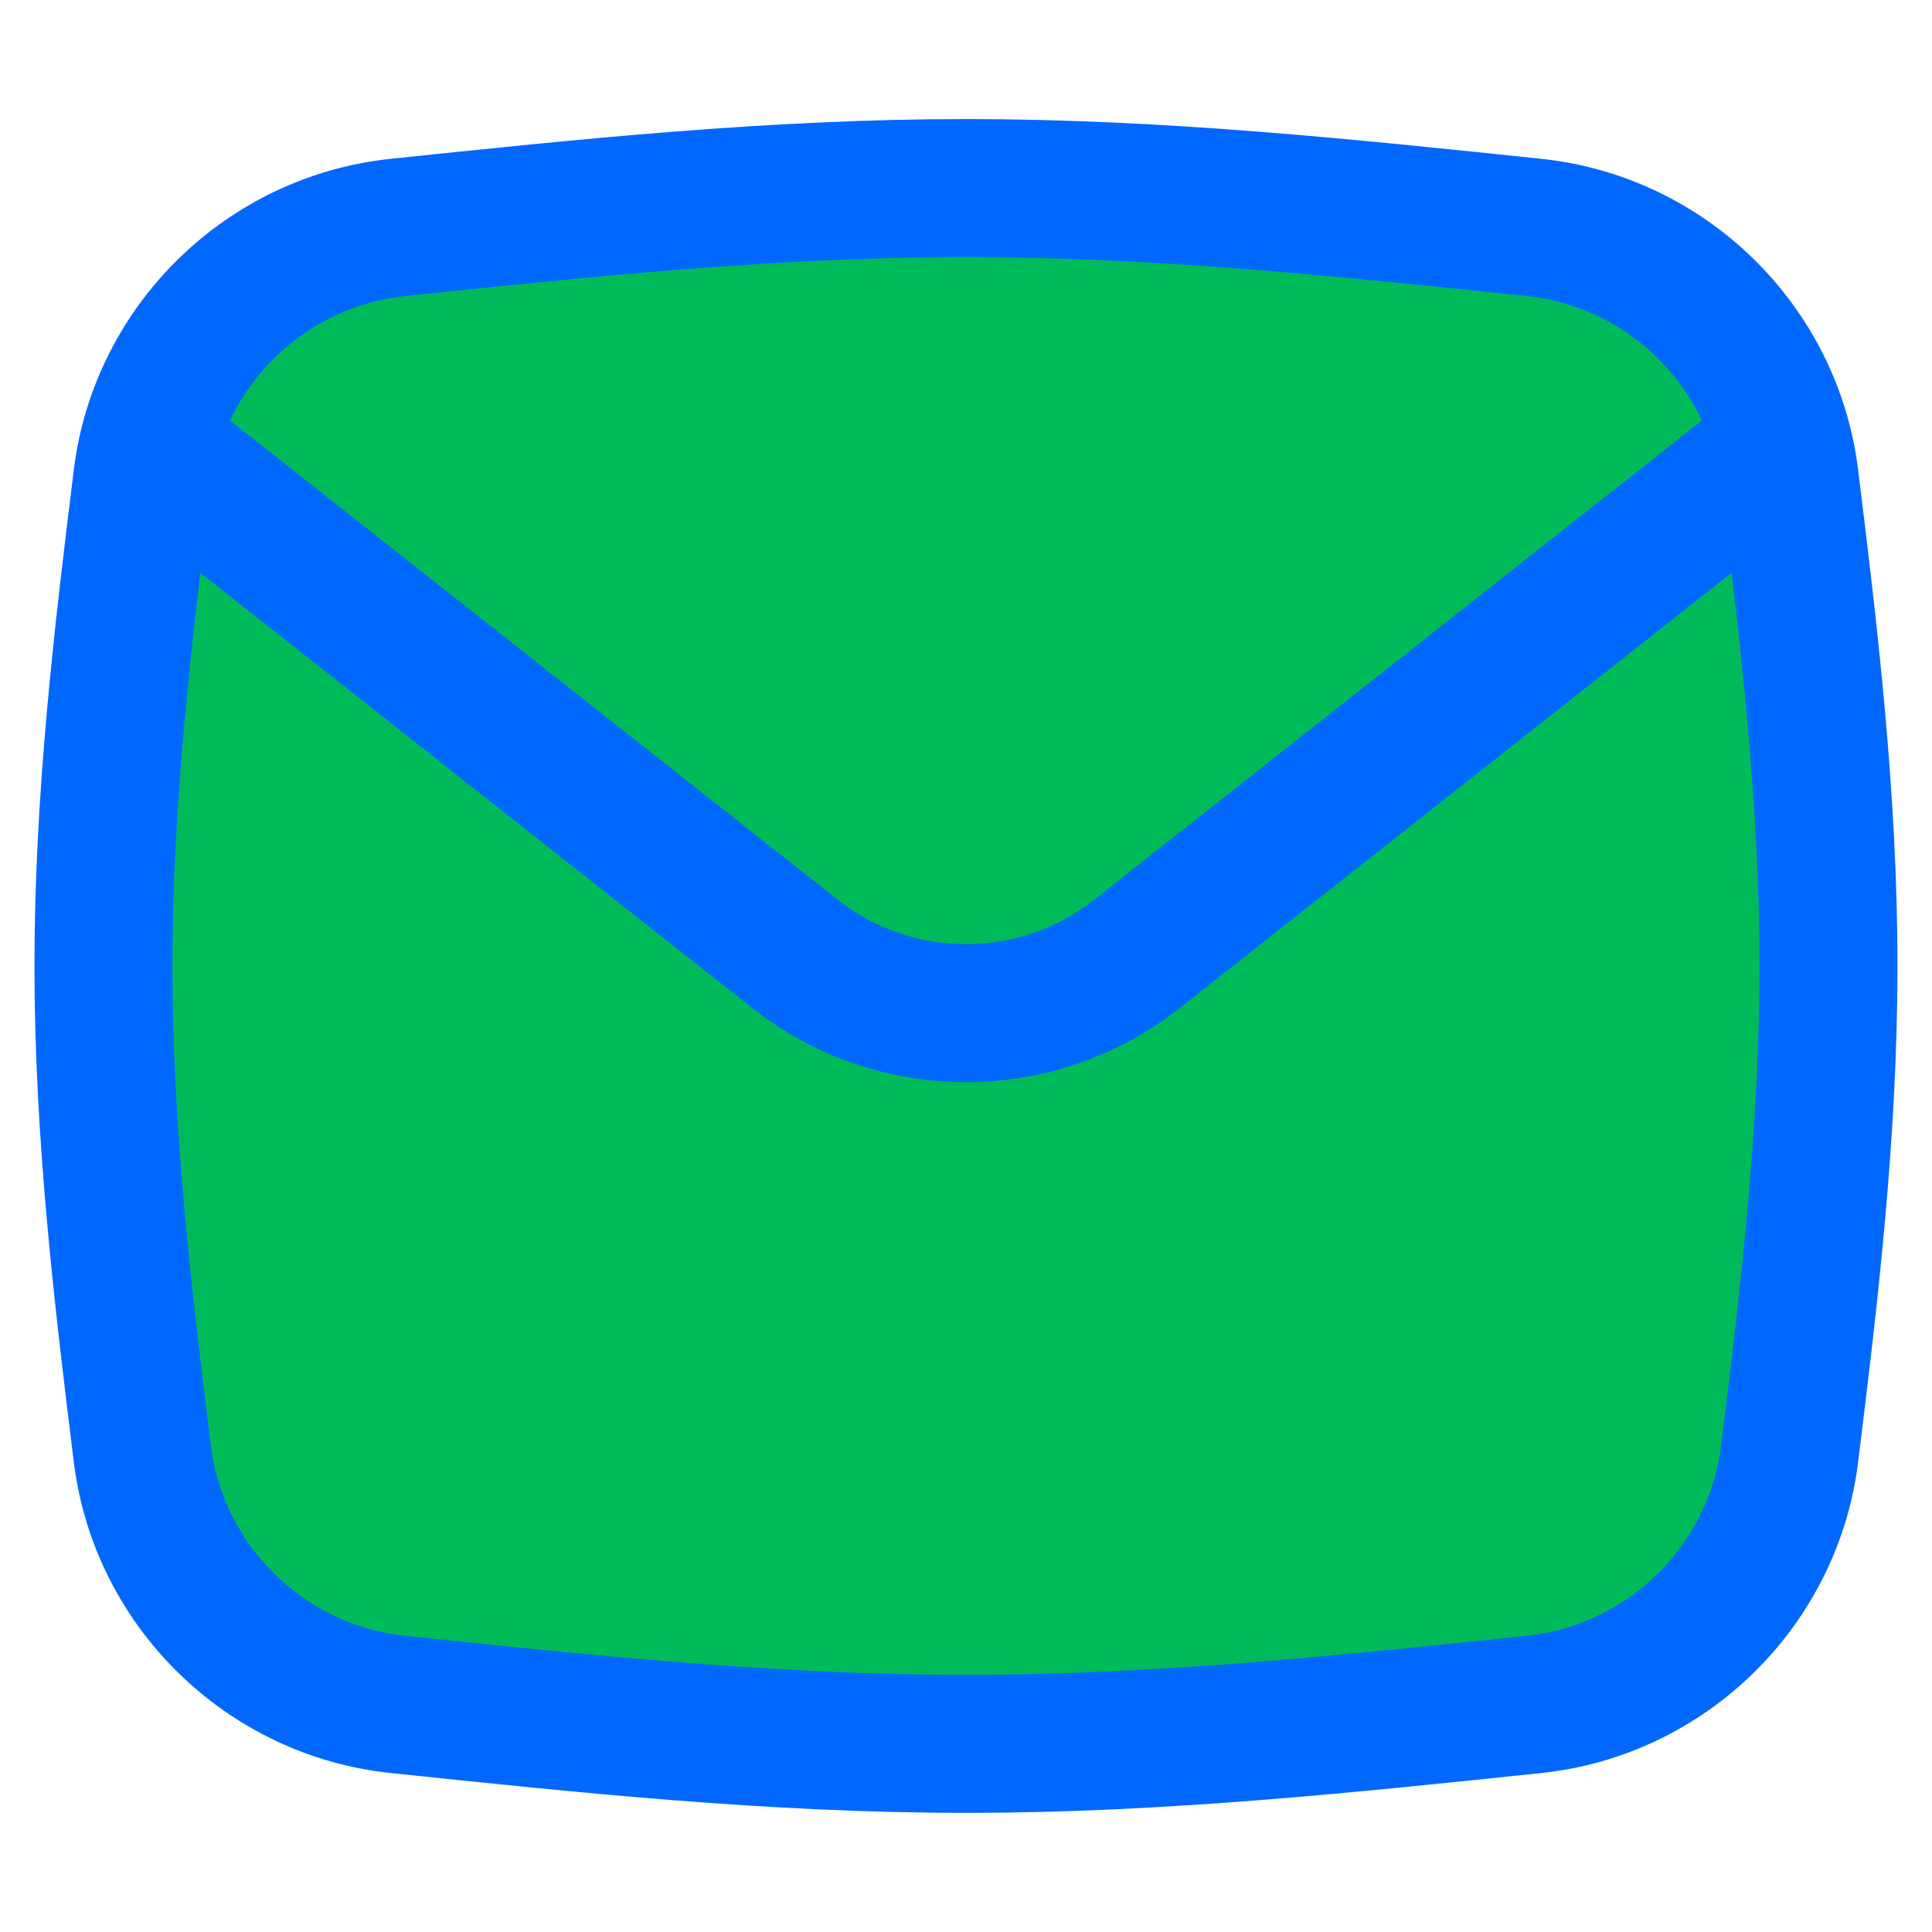 <svg width="24" height="24" viewBox="0 0 24 24" fill="none" xmlns="http://www.w3.org/2000/svg">
<path d="M1.768 18.062C1.972 19.704 3.298 21.001 4.944 21.173C7.221 21.411 9.581 21.663 11.999 21.663C14.418 21.663 16.778 21.411 19.055 21.173C20.701 21.001 22.027 19.704 22.231 18.062C22.474 16.102 22.714 14.075 22.714 11.999C22.714 9.924 22.474 7.897 22.231 5.936C22.027 4.294 20.701 2.997 19.055 2.825C16.778 2.587 14.418 2.336 11.999 2.336C9.581 2.336 7.221 2.587 4.944 2.825C3.298 2.997 1.972 4.294 1.768 5.936C1.525 7.897 1.285 9.924 1.285 11.999C1.285 14.075 1.525 16.102 1.768 18.062Z" fill="#00BB59" stroke="#0067FF" stroke-width="1.714"/>
<path d="M1.816 5.494L9.877 11.85C11.122 12.831 12.878 12.831 14.123 11.85L22.183 5.494" stroke="#0067FF" stroke-width="1.714" stroke-linejoin="round"/>
</svg>
